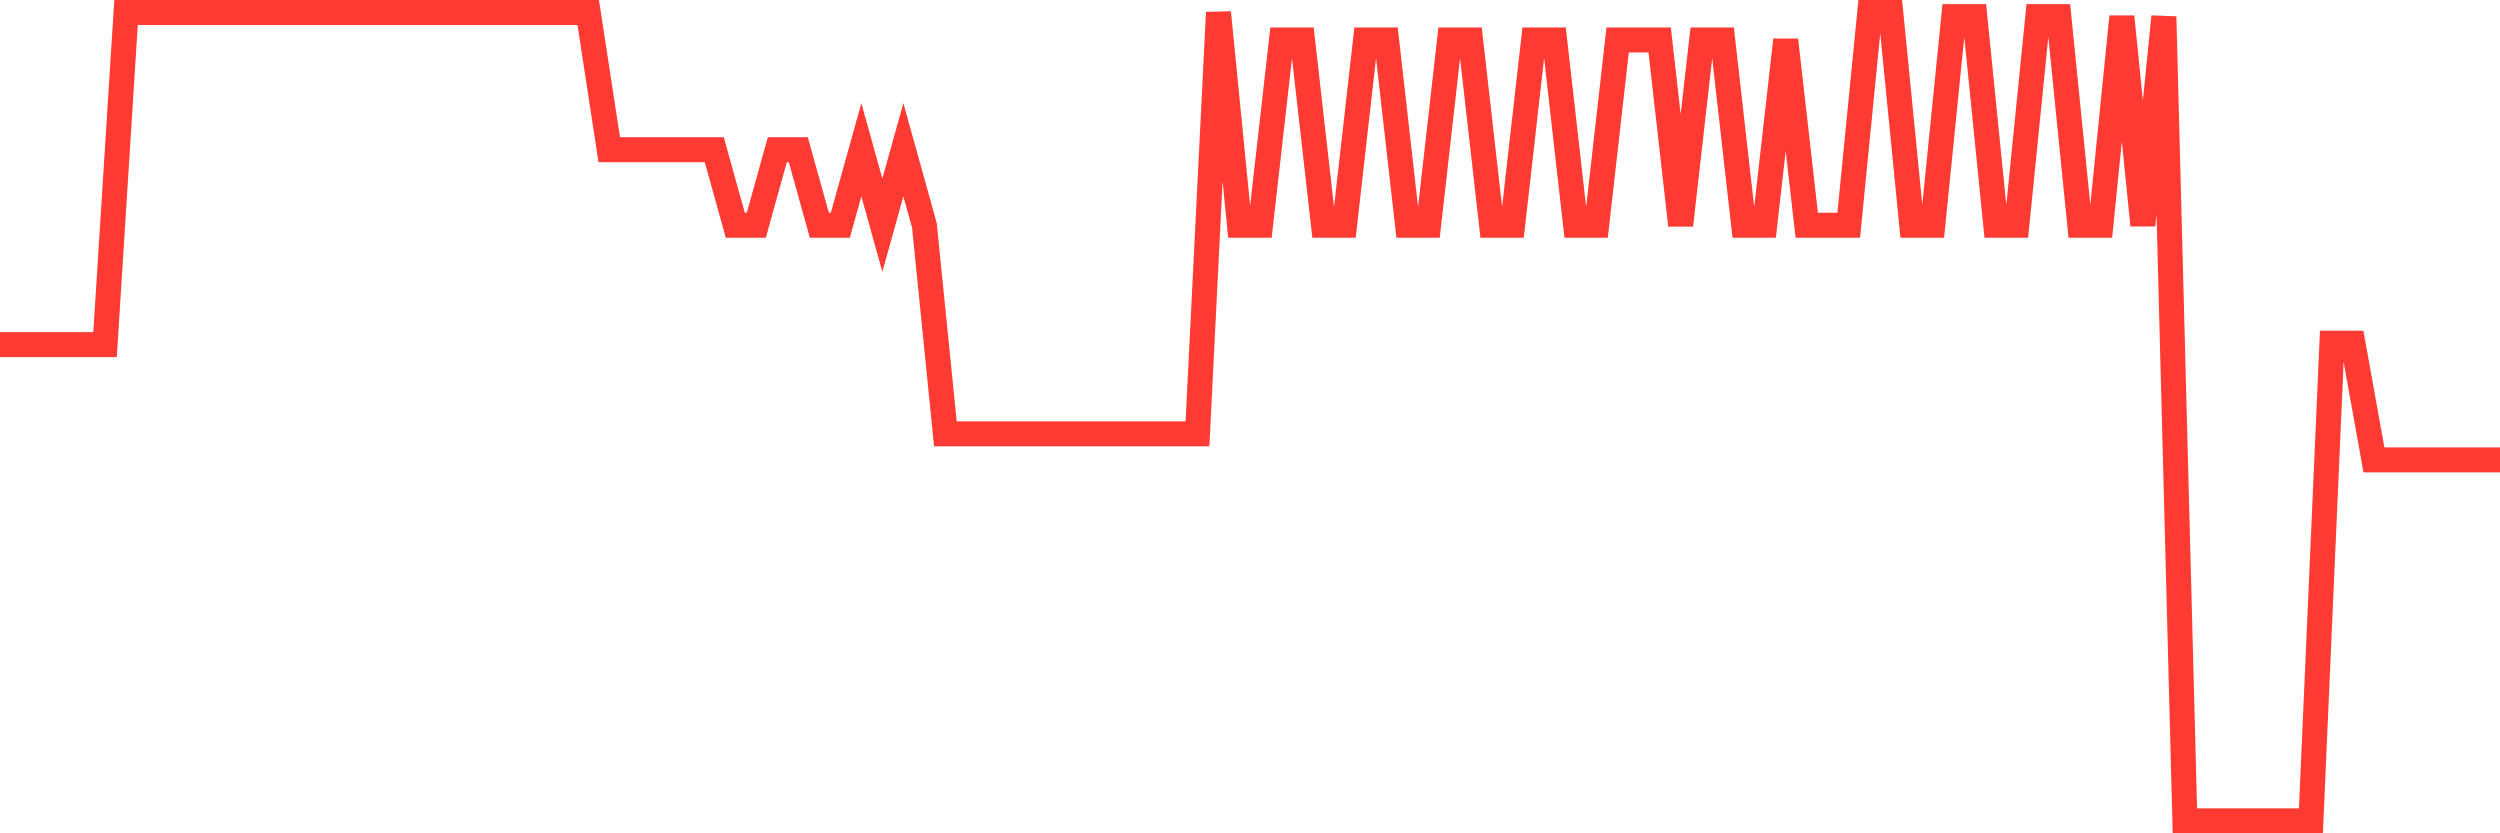 <svg
  xmlns="http://www.w3.org/2000/svg"
  xmlns:xlink="http://www.w3.org/1999/xlink"
  width="120"
  height="40"
  viewBox="0 0 120 40"
  preserveAspectRatio="none"
>
  <polyline
    points="0,16.542 1.008,16.542 2.017,16.542 3.025,16.542 4.034,16.542 5.042,16.542 6.05,0.6 7.059,0.6 8.067,0.6 9.076,0.6 10.084,0.6 11.092,0.6 12.101,0.6 13.109,0.6 14.118,0.6 15.126,0.6 16.134,0.6 17.143,0.6 18.151,0.6 19.16,0.6 20.168,0.6 21.176,0.6 22.185,0.6 23.193,0.6 24.202,0.6 25.21,0.6 26.218,0.6 27.227,0.6 28.235,0.6 29.244,7.187 30.252,7.187 31.261,7.187 32.269,7.187 33.277,7.187 34.286,7.187 35.294,10.811 36.303,10.811 37.311,7.187 38.319,7.187 39.328,10.811 40.336,10.811 41.345,7.187 42.353,10.811 43.361,7.187 44.37,10.811 45.378,20.823 46.387,20.823 47.395,20.823 48.403,20.823 49.412,20.823 50.42,20.823 51.429,20.823 52.437,20.823 53.445,20.823 54.454,20.823 55.462,20.823 56.471,20.823 57.479,20.823 58.487,0.6 59.496,10.811 60.504,10.811 61.513,1.917 62.521,1.917 63.529,10.811 64.538,10.811 65.546,1.917 66.555,1.917 67.563,10.811 68.571,10.811 69.58,1.917 70.588,1.917 71.597,10.811 72.605,10.811 73.613,1.917 74.622,1.917 75.63,10.811 76.639,10.811 77.647,1.917 78.655,1.917 79.664,1.917 80.672,10.811 81.681,1.917 82.689,1.917 83.697,10.811 84.706,10.811 85.714,1.917 86.723,10.811 87.731,10.811 88.739,10.811 89.748,0.6 90.756,0.6 91.765,10.811 92.773,10.811 93.782,0.798 94.79,0.798 95.798,10.811 96.807,10.811 97.815,0.798 98.824,0.798 99.832,10.811 100.84,10.811 101.849,0.798 102.857,10.811 103.866,0.798 104.874,39.4 105.882,39.4 106.891,39.4 107.899,39.4 108.908,39.4 109.916,39.4 110.924,39.4 111.933,16.476 112.941,16.476 113.95,22.075 114.958,22.075 115.966,22.075 116.975,22.075 117.983,22.075 118.992,22.075 120,22.075"
    fill="none"
    stroke="#ff3a33"
    stroke-width="1.2"
  >
  </polyline>
</svg>